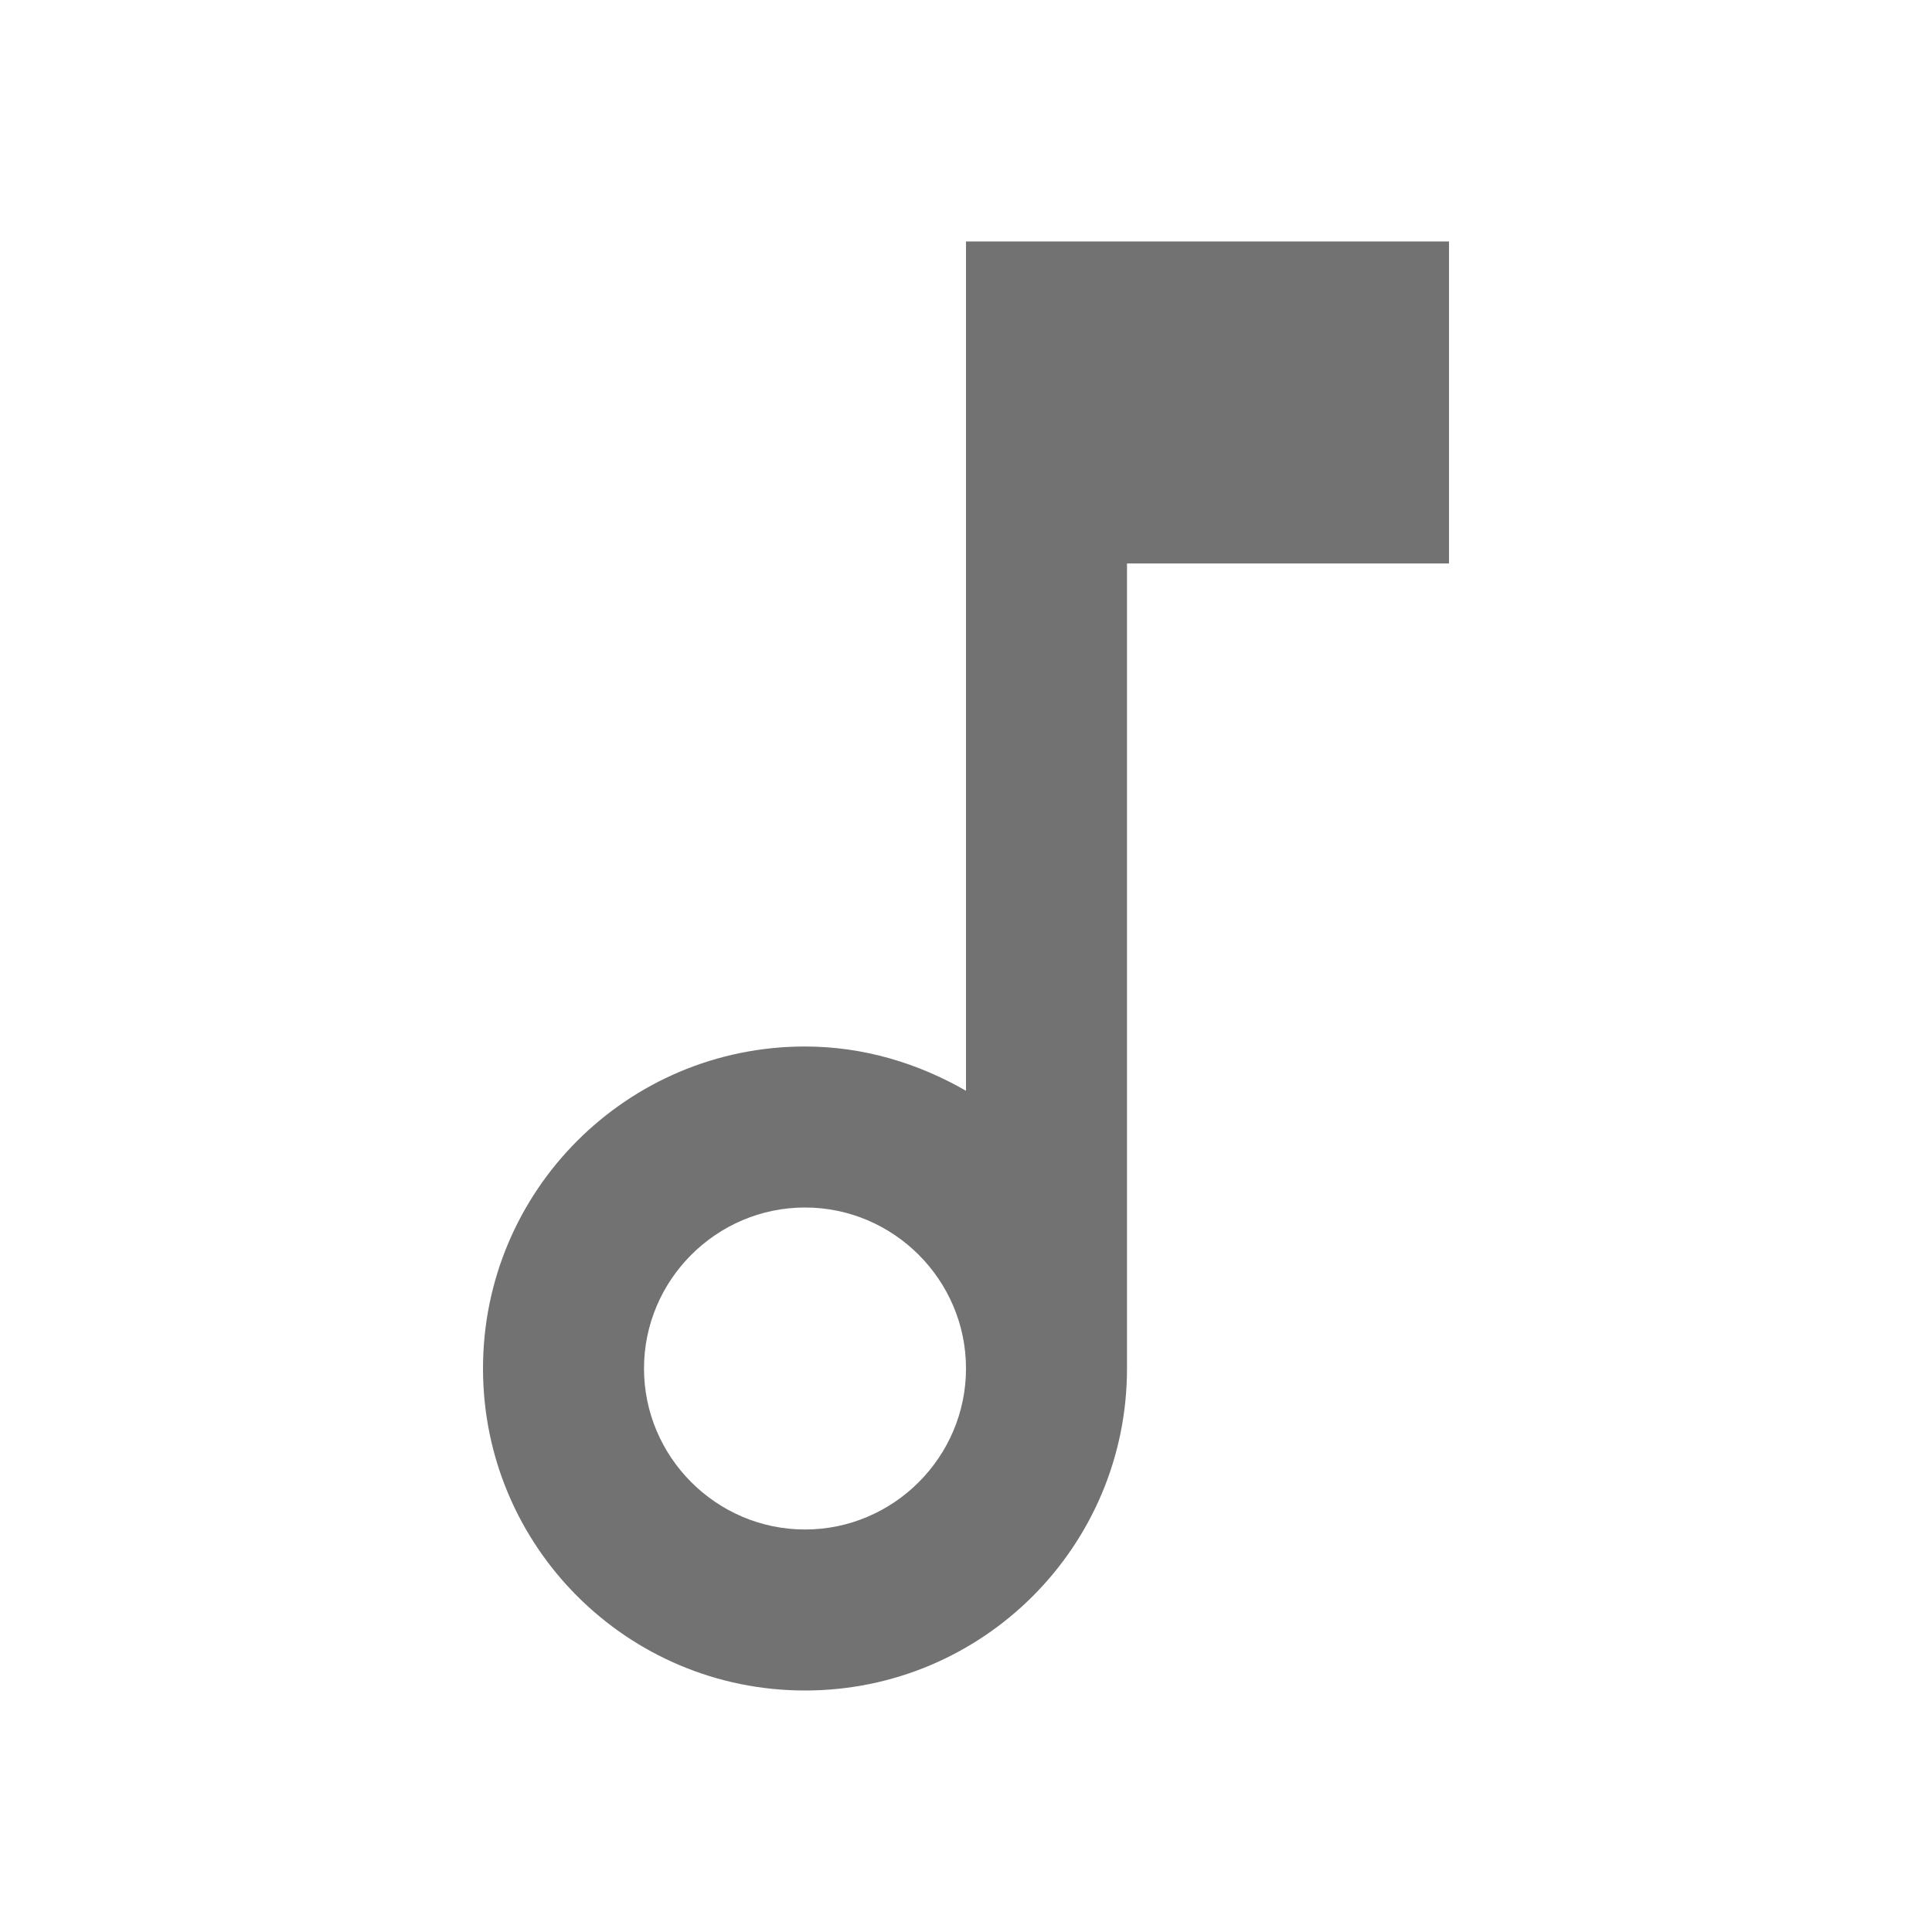 <svg width="24" height="24" version="1.1" viewBox="0 0 24 24" xmlns="http://www.w3.org/2000/svg">
 <defs>
  <style id="current-color-scheme" type="text/css">.ColorScheme-Text { color:#727272; } .ColorScheme-Highlight { color:#5294e2; }</style>
 </defs>
 <path d="m12 3v10.55c-0.59-0.34-1.27-0.55-2-0.55-2.21 0-4 1.79-4 4 0 2.21 1.79 4 4 4s4-1.79 4-4v-10h4v-4zm-2 16c-1.1 0-2-0.9-2-2 0-1.1 0.9-2 2-2s2 0.9 2 2c0 1.1-0.9 2-2 2z" class="ColorScheme-Text" style="fill:currentColor"/>
</svg>
